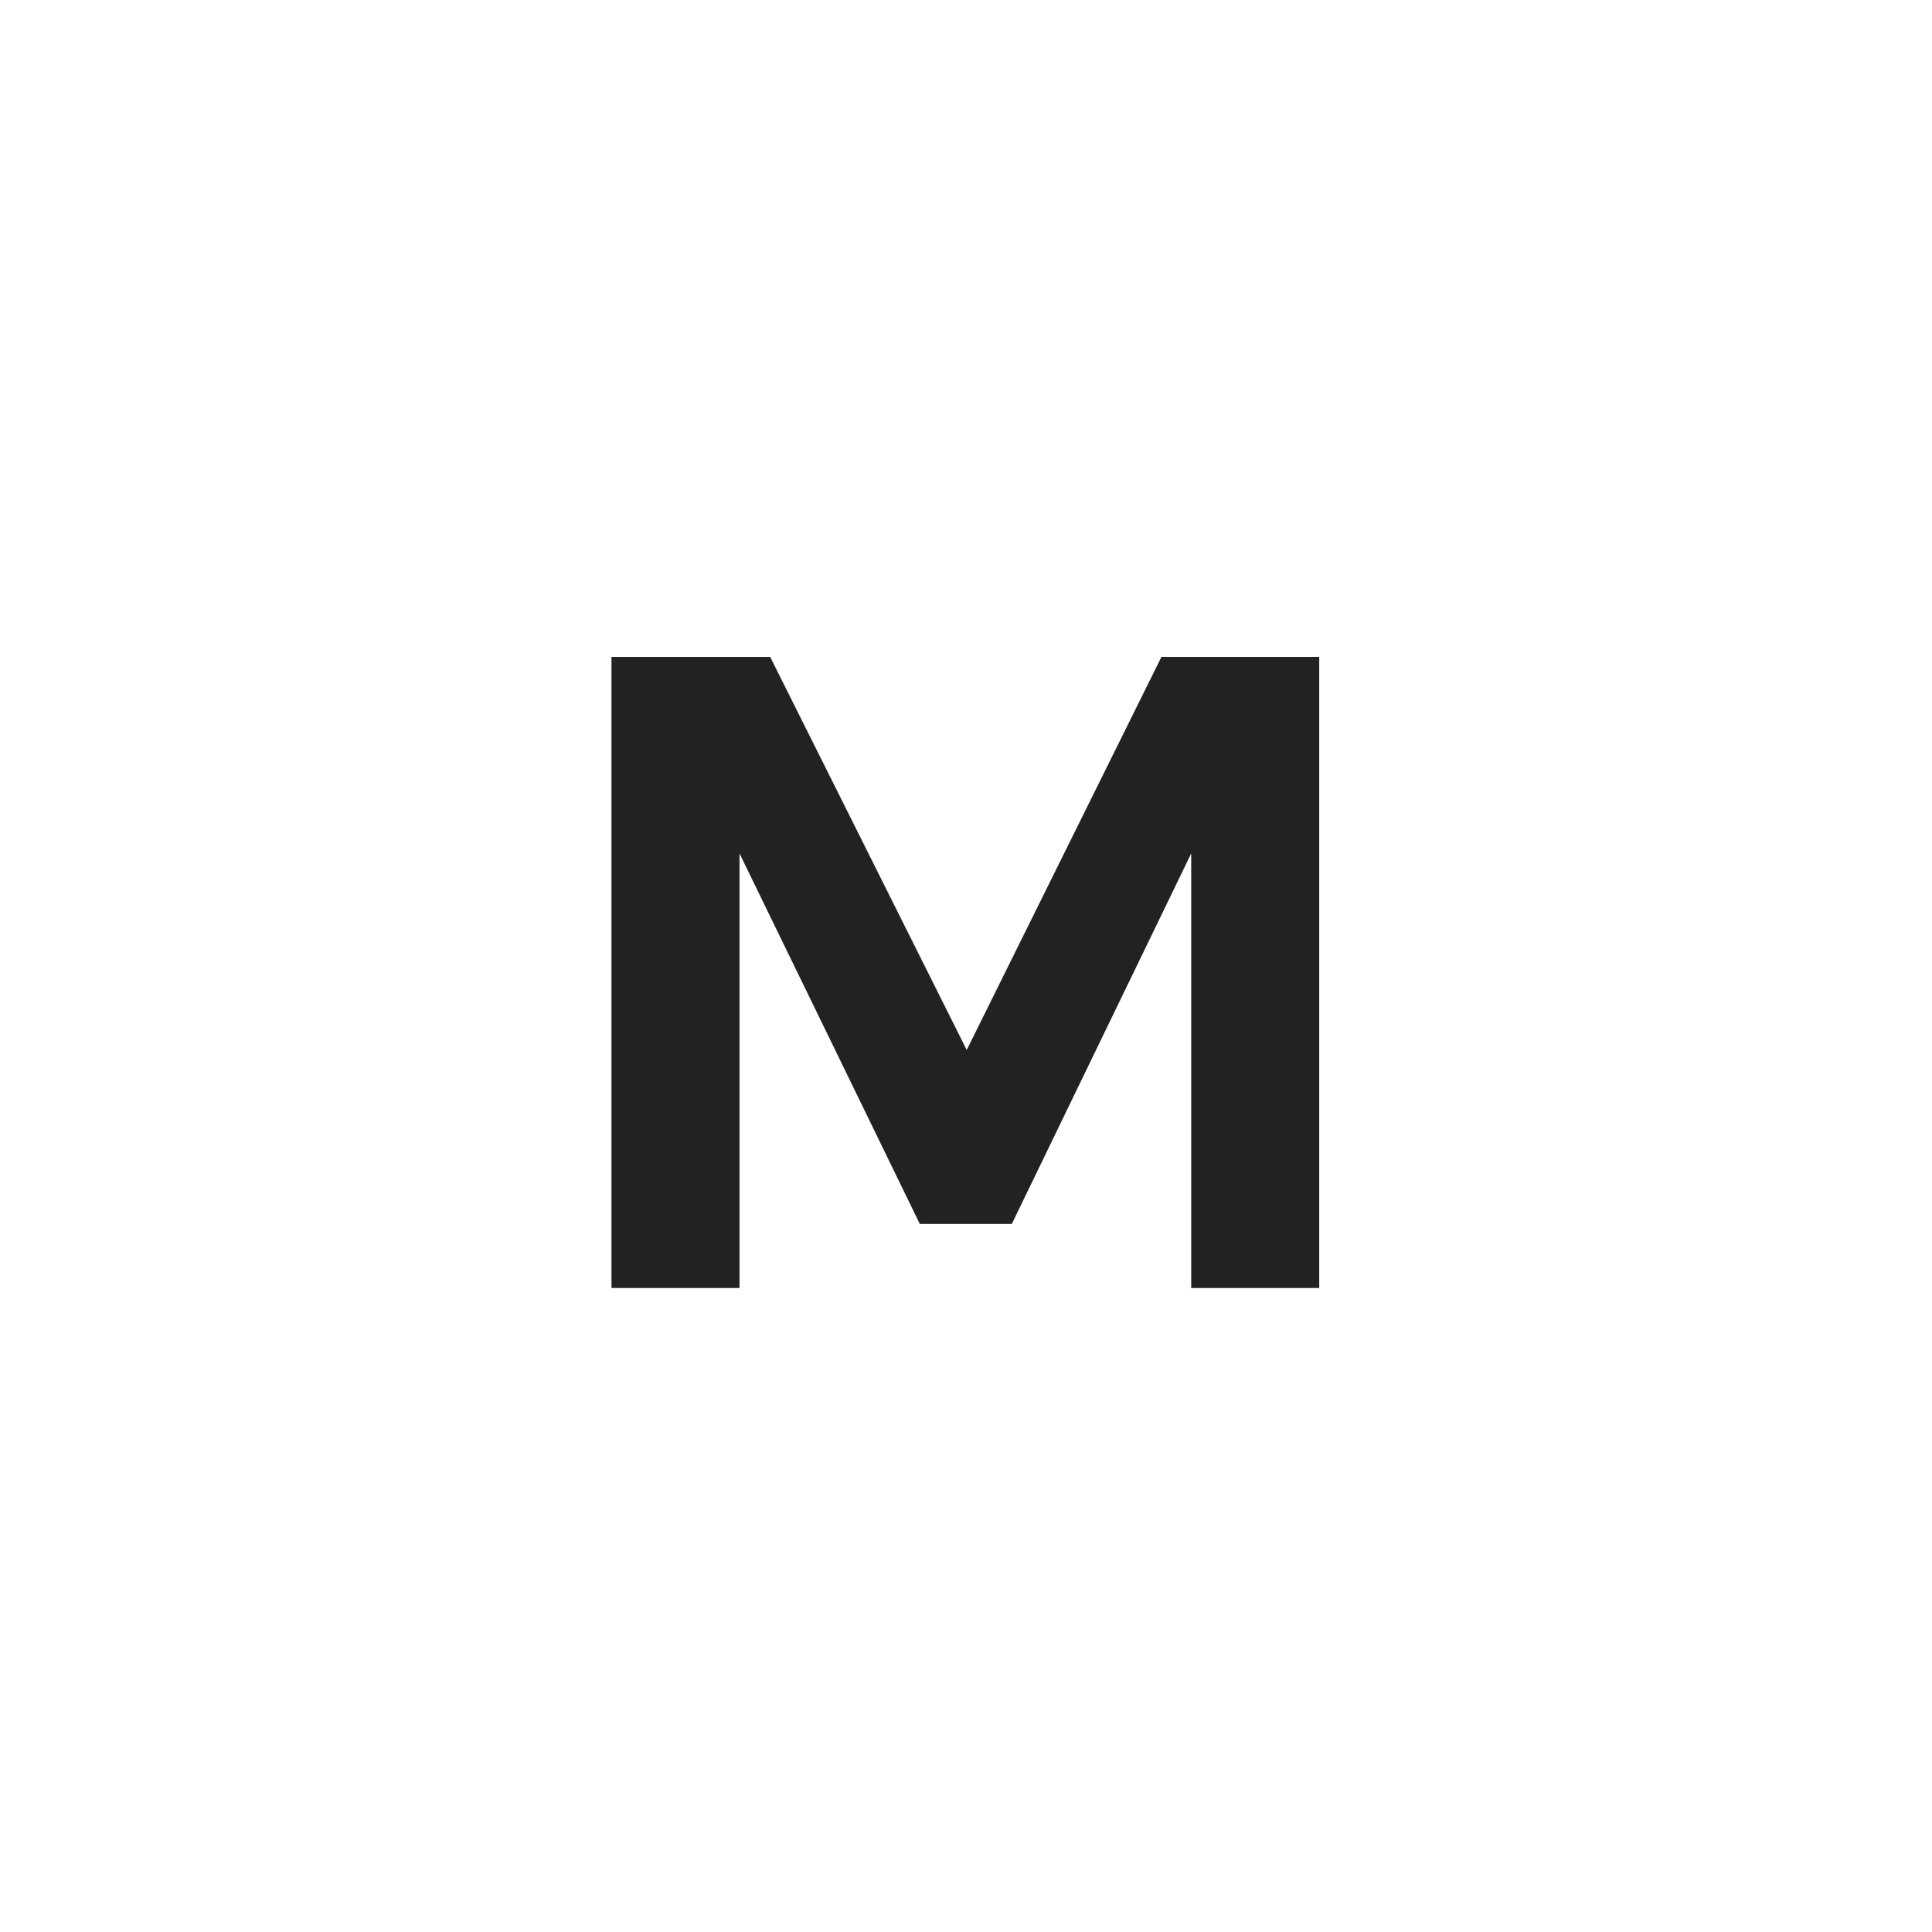 <svg width="30" height="30" viewBox="0 0 30 30" fill="none" xmlns="http://www.w3.org/2000/svg">
<path d="M9.495 10.2H11.959L15.011 16.304L18.035 10.2H20.485V20H18.497V13.252L15.711 19.006H14.283L11.483 13.252V20H9.495V10.2Z" fill="#222222"/>
</svg>
